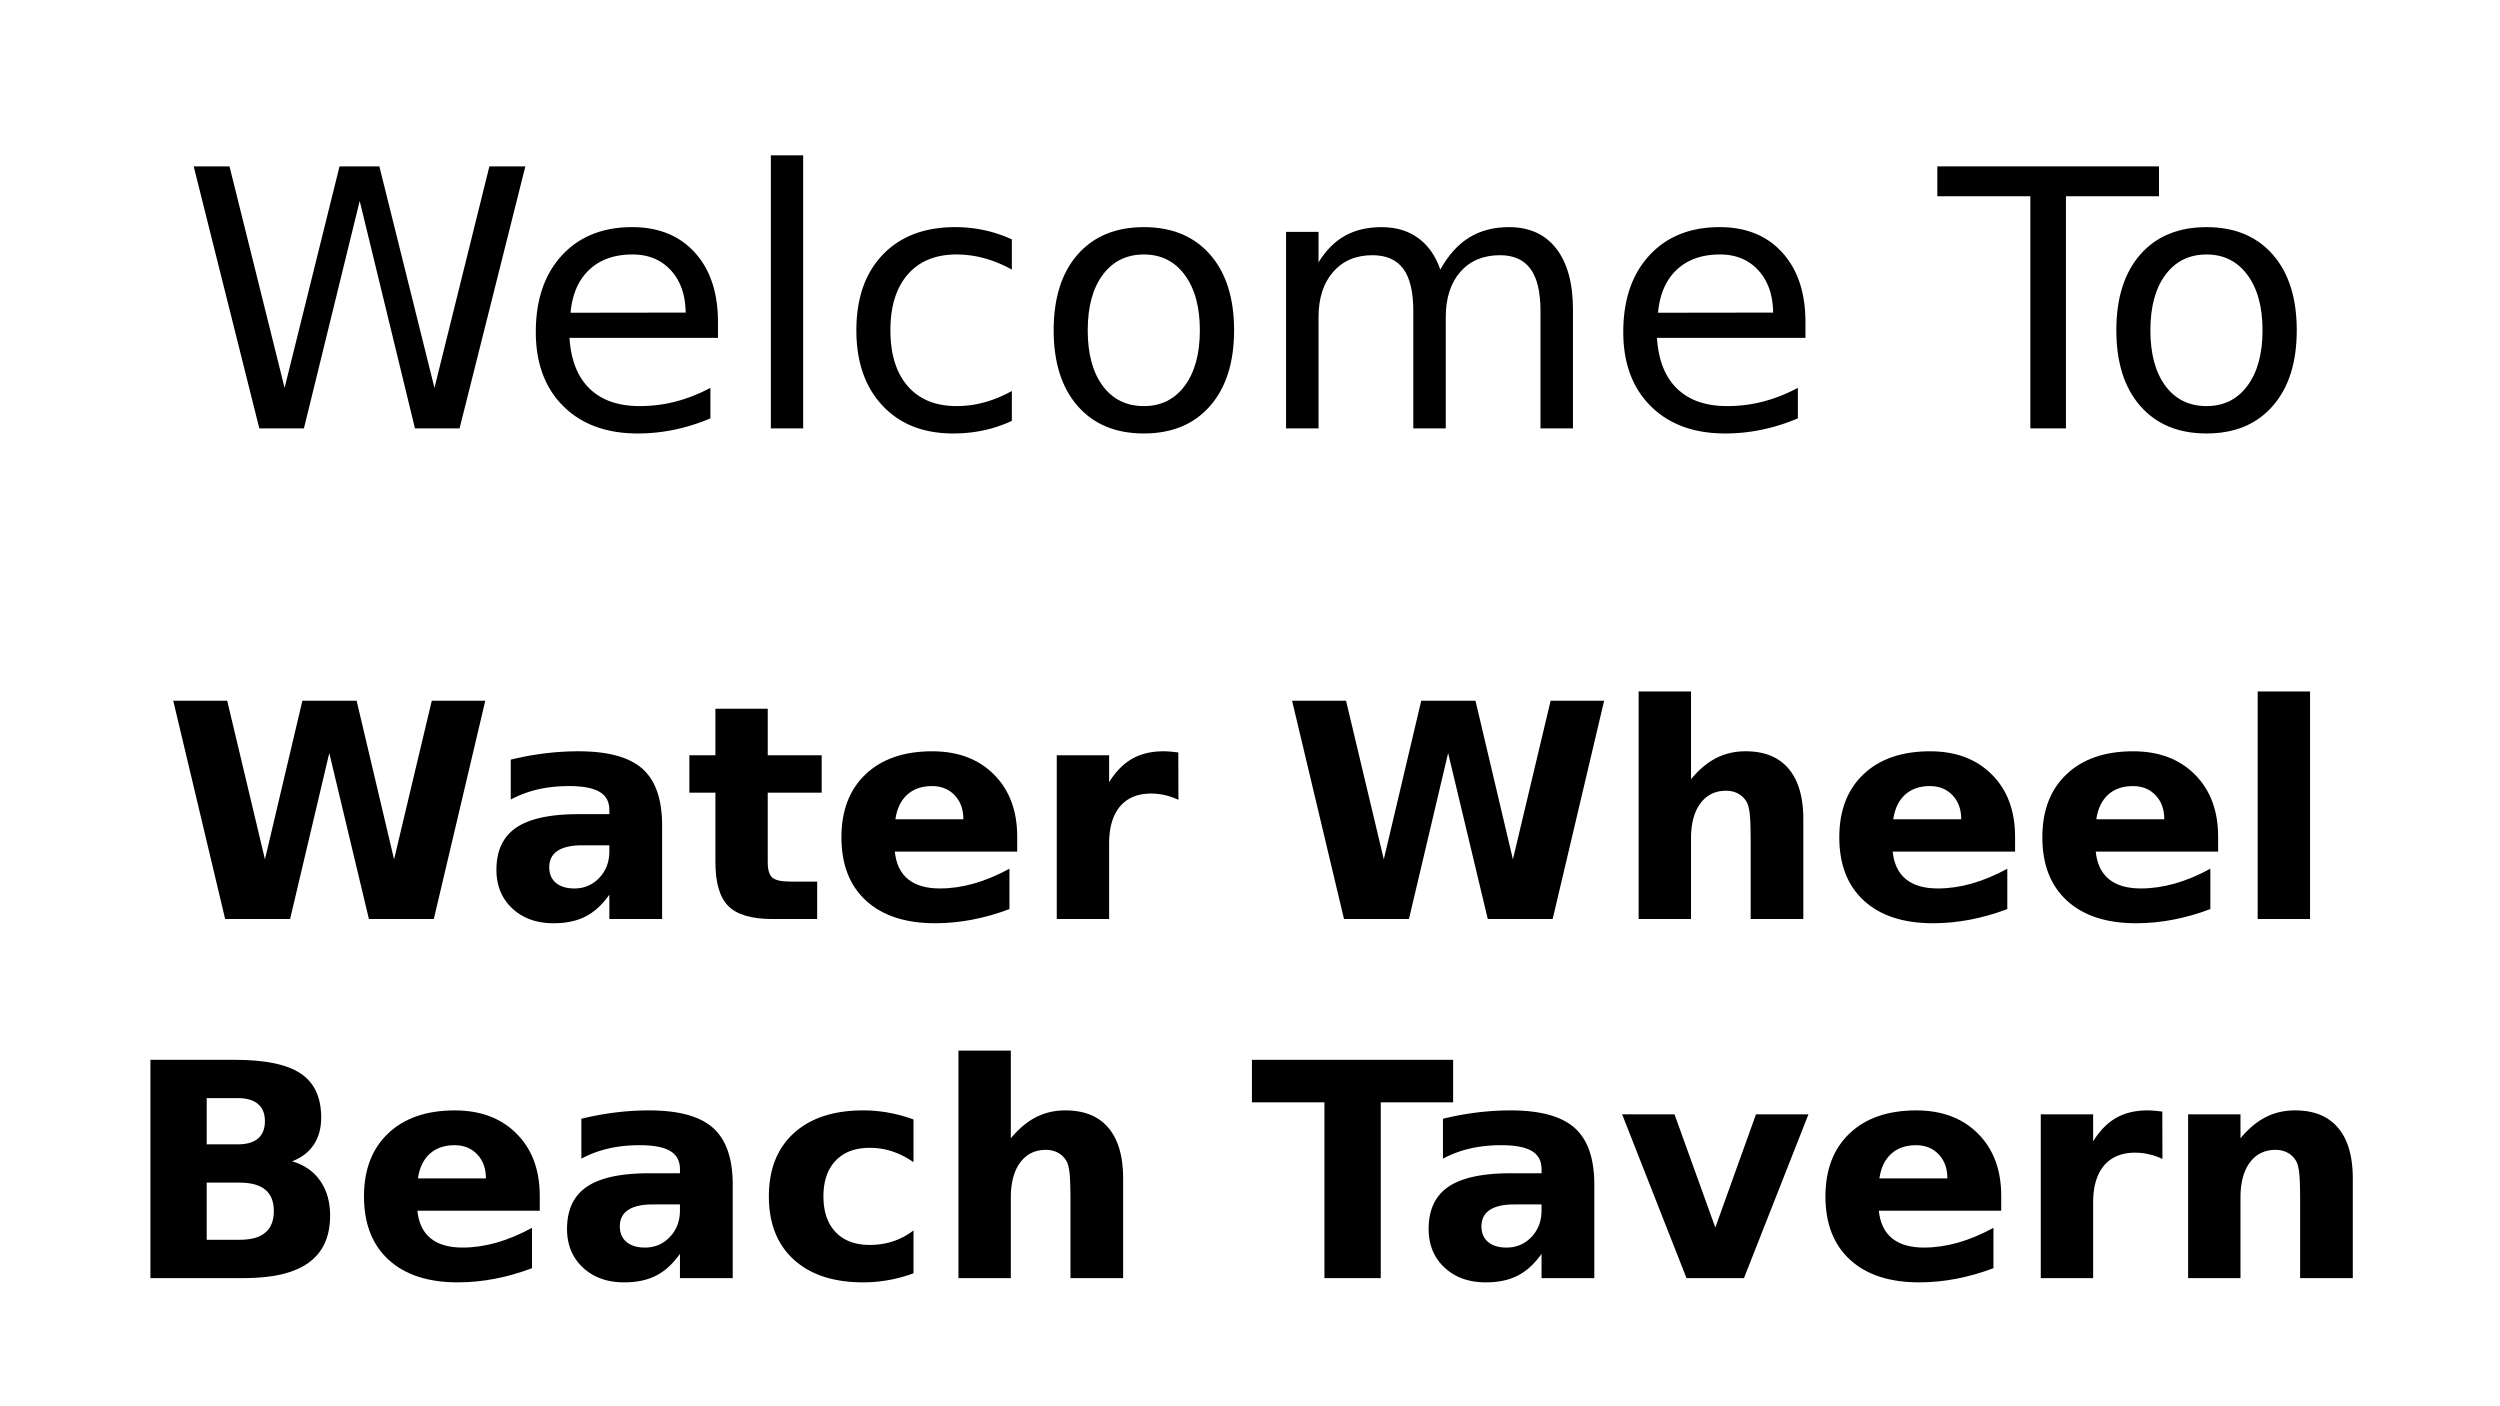 <svg xmlns="http://www.w3.org/2000/svg" xmlns:xlink="http://www.w3.org/1999/xlink" width="1280" height="720" viewBox="0 0 960 540"><defs><symbol overflow="visible" id="glyph0-0"><path d="M6.875 24.39V-97.296h69V24.39zm7.75-7.67h53.563V-89.548H14.624zm0 0"/></symbol><symbol overflow="visible" id="glyph0-1"><path d="M4.578-100.61h13.75l21.156 85.047 21.094-85.046h15.297L97.03-15.562l21.095-85.046h13.813L106.672 0H89.547l-21.22-87.328L46.908 0H29.78zm0 0"/></symbol><symbol overflow="visible" id="glyph0-2"><path d="M77.563-40.828v6.062H20.547c.54 8.532 3.113 15.032 7.72 19.5 4.6 4.47 11.014 6.704 19.233 6.704 4.758 0 9.375-.583 13.844-1.75 4.476-1.165 8.914-2.915 13.312-5.25v11.718A74.388 74.388 0 0 1 60.97.47a68.387 68.387 0 0 1-14.204 1.483c-12.043 0-21.578-3.5-28.61-10.5C11.126-15.555 7.61-25.04 7.61-37c0-12.352 3.33-22.156 10-29.406 6.675-7.25 15.675-10.875 27-10.875 10.156 0 18.187 3.264 24.093 9.796 5.906 6.53 8.86 15.418 8.86 26.656zm-12.407-3.64c-.086-6.782-1.98-12.192-5.687-16.235-3.712-4.05-8.618-6.078-14.72-6.078-6.93 0-12.47 1.96-16.625 5.874-4.148 3.906-6.54 9.406-7.172 16.5zm0 0"/></symbol><symbol overflow="visible" id="glyph0-3"><path d="M13-104.844h12.406V0H13zm0 0"/></symbol><symbol overflow="visible" id="glyph0-4"><path d="M67.313-72.578v11.594c-3.5-1.926-7.016-3.375-10.547-4.344a40.07 40.07 0 0 0-10.672-1.453c-8.043 0-14.29 2.553-18.735 7.655-4.45 5.094-6.672 12.246-6.672 21.453 0 9.21 2.222 16.367 6.67 21.47 4.447 5.093 10.693 7.64 18.736 7.64A40.37 40.37 0 0 0 56.766-10c3.53-.97 7.047-2.422 10.547-4.36v11.47A50.5 50.5 0 0 1 56.563.733c-3.7.813-7.637 1.22-11.813 1.22-11.375 0-20.414-3.567-27.11-10.704-6.687-7.145-10.03-16.785-10.03-28.922 0-12.3 3.378-21.976 10.14-29.03 6.758-7.052 16.023-10.58 27.797-10.58 3.82 0 7.55.39 11.187 1.173 3.633.782 7.16 1.962 10.578 3.532zm0 0"/></symbol><symbol overflow="visible" id="glyph0-5"><path d="M42.25-66.78c-6.648 0-11.902 2.593-15.766 7.78-3.867 5.188-5.797 12.297-5.797 21.328 0 9.03 1.915 16.14 5.75 21.328 3.844 5.188 9.114 7.782 15.813 7.782 6.602 0 11.836-2.602 15.703-7.813 3.863-5.207 5.797-12.305 5.797-21.297 0-8.937-1.934-16.02-5.797-21.25-3.867-5.238-9.1-7.86-15.703-7.86zm0-10.5c10.78 0 19.25 3.507 25.406 10.514 6.156 7 9.235 16.7 9.235 29.094 0 12.356-3.078 22.047-9.234 29.078C61.5-1.564 53.03 1.953 42.25 1.953c-10.824 0-19.305-3.516-25.438-10.547-6.136-7.03-9.203-16.722-9.203-29.078 0-12.394 3.066-22.094 9.203-29.094C22.944-73.773 31.425-77.28 42.25-77.28zm0 0"/></symbol><symbol overflow="visible" id="glyph0-6"><path d="M71.766-60.984c3.093-5.57 6.796-9.68 11.11-12.328 4.31-2.645 9.39-3.97 15.233-3.97 7.863 0 13.925 2.75 18.187 8.25 4.27 5.5 6.406 13.33 6.406 23.485V0h-12.47v-45.14c0-7.24-1.28-12.61-3.842-16.11-2.554-3.5-6.46-5.25-11.718-5.25-6.43 0-11.508 2.137-15.234 6.406-3.72 4.262-5.58 10.074-5.58 17.438V0H61.392v-45.14c0-7.282-1.28-12.66-3.843-16.14-2.563-3.478-6.516-5.22-11.86-5.22-6.335 0-11.367 2.148-15.093 6.438C26.864-55.782 25-49.977 25-42.657V0H12.53v-75.47H25v11.72c2.832-4.625 6.223-8.035 10.172-10.234C39.13-76.18 43.82-77.28 49.25-77.28c5.488 0 10.148 1.39 13.984 4.17 3.844 2.782 6.688 6.825 8.532 12.126zm0 0"/></symbol><symbol overflow="visible" id="glyph0-8"><path d="M-.406-100.61h85.11v11.47h-35.72V0H35.312v-89.14H-.406zm0 0"/></symbol><symbol overflow="visible" id="glyph1-0"><path d="M5.734 20.328V-81.078h57.5V20.328zm6.454-6.406h44.64v-88.547h-44.64zm0 0"/></symbol><symbol overflow="visible" id="glyph1-1"><path d="M3.422-83.828h20.72l14.5 60.922 14.374-60.922h20.828L88.22-22.906l14.483-60.922h20.547L103.484 0h-24.92l-15.22-63.734L48.297 0H23.36zm0 0"/></symbol><symbol overflow="visible" id="glyph1-2"><path d="M37.844-28.297c-4.188 0-7.34.715-9.453 2.14-2.117 1.42-3.17 3.512-3.17 6.282 0 2.543.846 4.54 2.546 5.984 1.707 1.437 4.078 2.156 7.11 2.156 3.78 0 6.96-1.352 9.546-4.063 2.582-2.72 3.875-6.117 3.875-10.203v-2.297zm30.718-7.578V0H48.297v-9.328c-2.7 3.824-5.734 6.605-9.11 8.344-3.367 1.738-7.464 2.61-12.296 2.61-6.51 0-11.796-1.896-15.86-5.688-4.06-3.8-6.092-8.74-6.092-14.813 0-7.363 2.535-12.77 7.61-16.22 5.07-3.444 13.034-5.17 23.89-5.17h11.86v-1.563c0-3.188-1.26-5.52-3.767-7-2.51-1.477-6.42-2.22-11.733-2.22-4.313 0-8.324.435-12.03 1.298-3.7.867-7.142 2.156-10.33 3.875v-15.328a115.19 115.19 0 0 1 12.97-2.39 105.72 105.72 0 0 1 13.03-.813c11.344 0 19.532 2.242 24.563 6.72 5.04 4.467 7.563 11.74 7.563 21.81zm0 0"/></symbol><symbol overflow="visible" id="glyph1-3"><path d="M31.61-80.75v17.86h20.718v14.374h-20.72v26.672c0 2.918.58 4.89 1.736 5.922 1.164 1.03 3.472 1.547 6.922 1.547h10.328V0H33.36C25.42 0 19.796-1.656 16.483-4.97c-3.312-3.31-4.968-8.936-4.968-16.874v-26.672h-10V-62.89h10v-17.86zm0 0"/></symbol><symbol overflow="visible" id="glyph1-4"><path d="M72.438-31.61v5.72h-47c.488 4.718 2.19 8.26 5.11 10.624 2.913 2.356 6.99 3.532 12.233 3.532 4.24 0 8.572-.625 13-1.875 4.44-1.257 8.993-3.16 13.673-5.703v15.5C64.703-2.02 59.945-.663 55.187.25c-4.75.914-9.5 1.375-14.25 1.375-11.386 0-20.234-2.89-26.546-8.672-6.304-5.78-9.453-13.894-9.453-24.344 0-10.258 3.098-18.33 9.297-24.204 6.196-5.875 14.723-8.812 25.578-8.812 9.883 0 17.79 2.98 23.72 8.937 5.937 5.95 8.906 13.904 8.906 23.86zm-20.672-6.687c0-3.82-1.118-6.898-3.344-9.234-2.22-2.345-5.125-3.517-8.72-3.517-3.897 0-7.06 1.102-9.5 3.297-2.43 2.188-3.944 5.34-4.546 9.453zm0 0"/></symbol><symbol overflow="visible" id="glyph1-5"><path d="M56.375-45.766c-1.762-.82-3.512-1.425-5.25-1.812a23.703 23.703 0 0 0-5.25-.594c-5.168 0-9.148 1.656-11.938 4.97-2.78 3.31-4.17 8.057-4.17 14.233V0H9.656v-62.89h20.11v10.328c2.58-4.114 5.546-7.114 8.89-9 3.35-1.895 7.366-2.844 12.046-2.844.676 0 1.406.03 2.188.094.79.054 1.938.17 3.438.36zm0 0"/></symbol><symbol overflow="visible" id="glyph1-7"><path d="M72.89-38.297V0H52.673v-29.203c0-5.5-.125-9.274-.375-11.328-.242-2.064-.656-3.583-1.25-4.564a8.32 8.32 0 0 0-3.203-3.062c-1.344-.727-2.883-1.094-4.61-1.094-4.187 0-7.48 1.62-9.875 4.86-2.4 3.242-3.594 7.726-3.594 13.453V0H9.656v-87.375h20.11v33.688c3.03-3.665 6.25-6.368 9.656-8.11 3.406-1.738 7.164-2.61 11.28-2.61 7.26 0 12.77 2.23 16.532 6.688 3.77 4.45 5.657 10.923 5.657 19.423zm0 0"/></symbol><symbol overflow="visible" id="glyph1-8"><path d="M9.656-87.375h20.11V0H9.656zm0 0"/></symbol><symbol overflow="visible" id="glyph1-9"><path d="M44.14-51.375c3.407 0 5.99-.75 7.75-2.25 1.758-1.5 2.64-3.707 2.64-6.625 0-2.883-.882-5.082-2.64-6.594-1.76-1.52-4.343-2.28-7.75-2.28H32.173v17.75zm.72 36.656c4.343 0 7.61-.913 9.796-2.75 2.196-1.83 3.297-4.6 3.297-8.31 0-3.626-1.09-6.345-3.266-8.157-2.167-1.82-5.445-2.735-9.828-2.735H32.17v21.953zm20.11-30.14c4.643 1.344 8.237 3.837 10.78 7.47 2.54 3.624 3.813 8.078 3.813 13.36 0 8.085-2.735 14.108-8.204 18.077C65.897-1.983 57.593 0 46.437 0H10.562v-83.828h32.454c11.632 0 20.062 1.762 25.28 5.28 5.227 3.513 7.845 9.142 7.845 16.892 0 4.086-.953 7.558-2.86 10.422-1.905 2.867-4.678 4.992-8.31 6.375zm0 0"/></symbol><symbol overflow="visible" id="glyph1-10"><path d="M60.47-60.922v16.39c-2.732-1.874-5.47-3.257-8.22-4.156a27.513 27.513 0 0 0-8.563-1.343c-5.617 0-9.984 1.64-13.11 4.92-3.124 3.274-4.686 7.844-4.686 13.72 0 5.874 1.563 10.453 4.688 13.734 3.125 3.273 7.492 4.906 13.11 4.906 3.144 0 6.128-.46 8.953-1.39a26.463 26.463 0 0 0 7.83-4.172V-1.86A54.736 54.736 0 0 1 50.905.75a55.078 55.078 0 0 1-9.75.875c-11.343 0-20.218-2.906-26.625-8.72-6.397-5.82-9.592-13.92-9.592-24.296 0-10.364 3.195-18.458 9.593-24.282 6.408-5.82 15.283-8.734 26.626-8.734 3.29 0 6.535.293 9.735.875a57.105 57.105 0 0 1 9.58 2.608zm0 0"/></symbol><symbol overflow="visible" id="glyph1-11"><path d="M.563-83.828h77.265V-67.5H50.03V0H28.407v-67.5H.563zm0 0"/></symbol><symbol overflow="visible" id="glyph1-12"><path d="M1.734-62.89h20.11l15.672 43.468 15.61-43.47H73.28L48.517 0H26.453zm0 0"/></symbol><symbol overflow="visible" id="glyph1-13"><path d="M72.89-38.297V0H52.673v-29.313c0-5.425-.125-9.164-.375-11.218-.242-2.064-.656-3.583-1.25-4.564a8.32 8.32 0 0 0-3.203-3.062c-1.344-.727-2.883-1.094-4.61-1.094-4.187 0-7.48 1.62-9.875 4.86-2.4 3.242-3.594 7.726-3.594 13.453V0H9.656v-62.89h20.11v9.203c3.03-3.665 6.25-6.368 9.656-8.11 3.406-1.738 7.164-2.61 11.28-2.61 7.26 0 12.77 2.23 16.532 6.688 3.77 4.45 5.657 10.923 5.657 19.423zm0 0"/></symbol></defs><g id="surface1"><path fill="#fff" d="M0 0h960v540H0z"/><path fill="#fff" d="M0 0h960v540H0z"/><use xlink:href="#glyph0-1" x="69.8" y="164.5"/><use xlink:href="#glyph0-2" x="198.14" y="164.5"/><use xlink:href="#glyph0-3" x="283.01" y="164.5"/><use xlink:href="#glyph0-4" x="321.236" y="164.5"/><use xlink:href="#glyph0-5" x="396.998" y="164.5"/><use xlink:href="#glyph0-6" x="481.316" y="164.5"/><use xlink:href="#glyph0-2" x="615.728" y="164.5"/><use xlink:href="#glyph0-7" x="700.598" y="164.5"/><use xlink:href="#glyph0-8" x="744.344" y="164.5"/><use xlink:href="#glyph0-5" x="805.064" y="164.5"/><g><use xlink:href="#glyph1-1" x="63.1" y="352.9"/></g><g><use xlink:href="#glyph1-2" x="185.69" y="352.9"/><use xlink:href="#glyph1-3" x="263.2" y="352.9"/><use xlink:href="#glyph1-4" x="318.17" y="352.9"/><use xlink:href="#glyph1-5" x="396.14" y="352.9"/></g><g><use xlink:href="#glyph1-6" x="452.72" y="352.9"/><use xlink:href="#glyph1-1" x="492.74" y="352.9"/><use xlink:href="#glyph1-7" x="619.585" y="352.9"/><use xlink:href="#glyph1-4" x="701.35" y="352.9"/><use xlink:href="#glyph1-4" x="779.32" y="352.9"/><use xlink:href="#glyph1-8" x="857.29" y="352.9"/><use xlink:href="#glyph1-6" x="896.62" y="352.9"/></g><g><use xlink:href="#glyph1-9" x="47.2" y="490.8"/><use xlink:href="#glyph1-4" x="134.83" y="490.8"/><use xlink:href="#glyph1-2" x="212.8" y="490.8"/><use xlink:href="#glyph1-10" x="290.31" y="490.8"/><use xlink:href="#glyph1-7" x="358.39" y="490.8"/><use xlink:href="#glyph1-6" x="440.155" y="490.8"/><use xlink:href="#glyph1-11" x="480.175" y="490.8"/></g><g><use xlink:href="#glyph1-2" x="543.655" y="490.8"/><use xlink:href="#glyph1-12" x="621.165" y="490.8"/><use xlink:href="#glyph1-4" x="696.03" y="490.8"/><use xlink:href="#glyph1-5" x="774" y="490.8"/></g><g><use xlink:href="#glyph1-13" x="830.58" y="490.8"/></g><script>document.getElementsByTagName(&quot;svg&quot;)[0].addEventListener(&quot;click&quot;, sendClickToParentDocument, false);function sendClickToParentDocument(evt){ var target = evt.target; if(target.correspondingUseElement){ target = target.correspondingUseElement;} if (window.parent.svgElementClicked){ window.parent.svgElementClicked(target, &apos;click&apos;, evt.clientX,evt.clientY); } else { console.log(&quot;You clicked &apos;&quot; + target.id + &quot;&apos; which is a &quot; + target.nodeName + &quot; element&quot;);}}document.getElementsByTagName(&quot;svg&quot;)[0].addEventListener(&quot;mousemove&quot;, sendMouseToParentDocument, false);function sendMouseToParentDocument(evt){ var target = evt.target; if(target.correspondingUseElement) { target = target.correspondingUseElement; } if (window.parent.svgElementClicked){ window.parent.svgElementClicked(target, &apos;mousemove&apos;, evt.clientX,evt.clientY); } else { console.log(&quot;You clicked &apos;&quot; + target.id + &quot;&apos; which is a &quot; + target.nodeName + &quot; element&quot;);}}</script></g></svg>